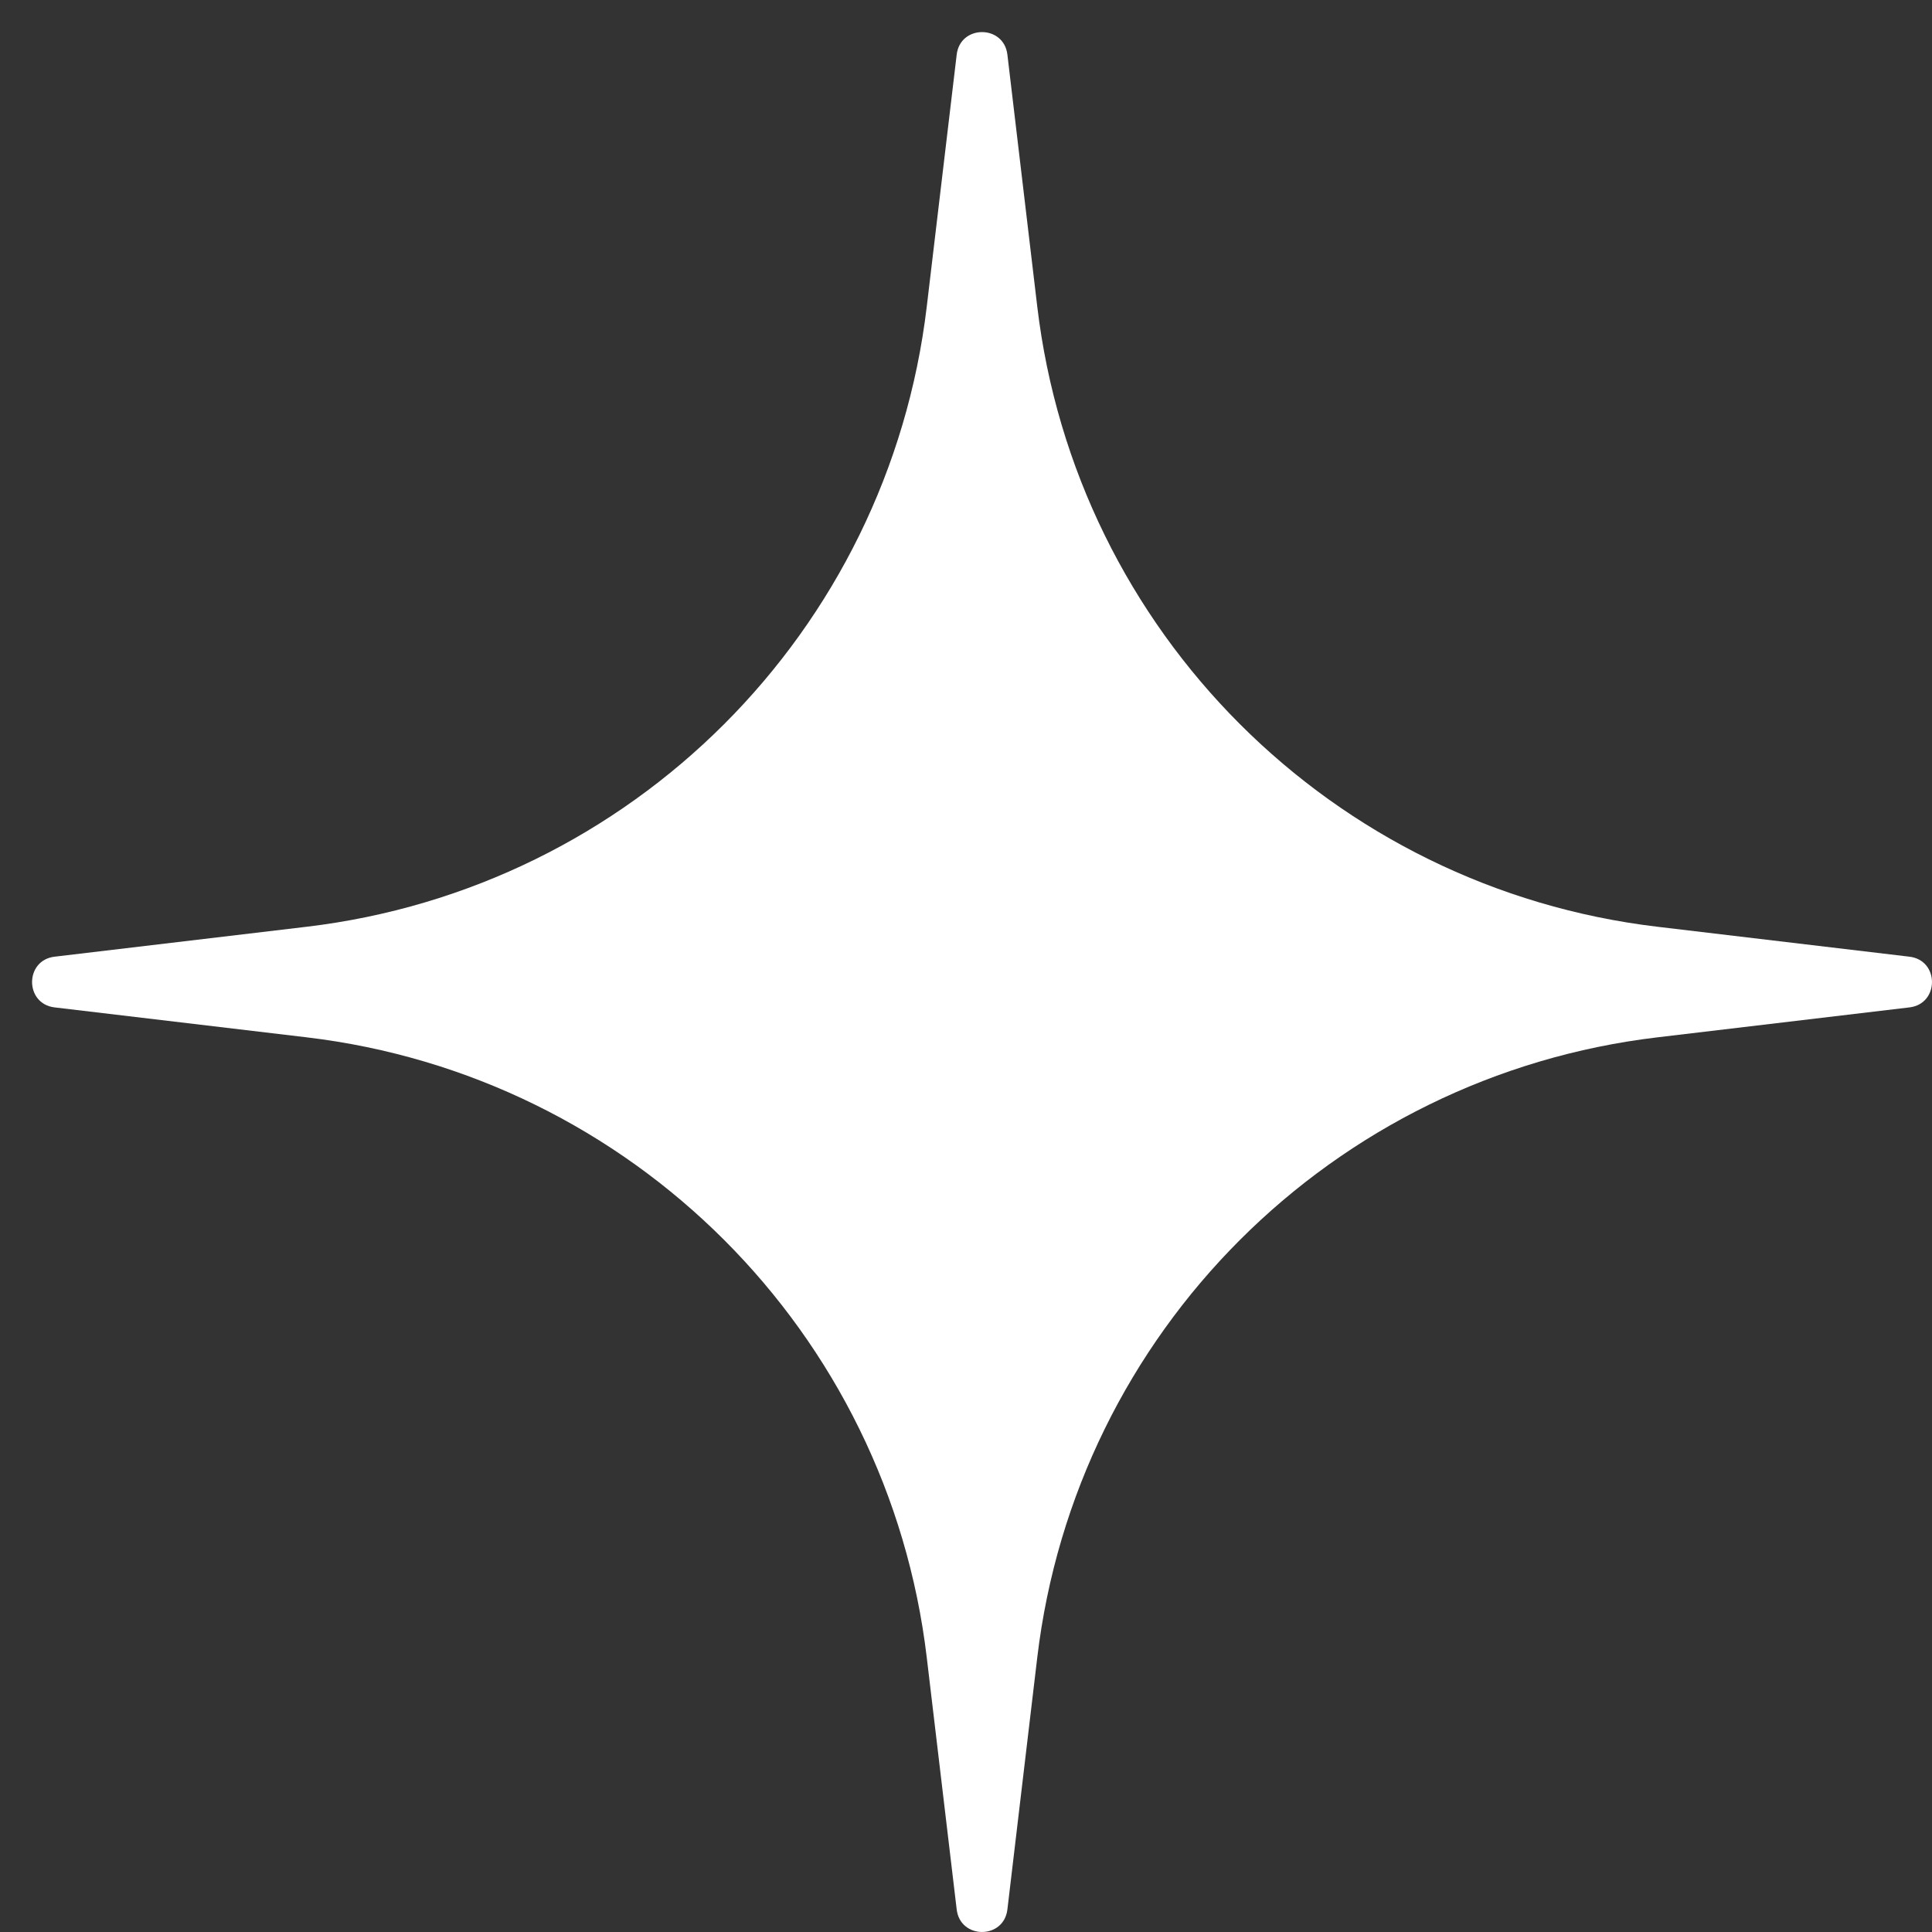 <?xml version="1.0" encoding="UTF-8"?> <svg xmlns="http://www.w3.org/2000/svg" width="33" height="33" viewBox="0 0 33 33" fill="none"><rect x="0" y="0" width="33" height="33" fill="#333333" stroke="none"/><path d="M32.615 16.341C33.128 16.402 33.128 17.146 32.615 17.207L28.313 17.718C22.757 18.377 18.377 22.757 17.717 28.313L17.207 32.615C17.146 33.128 16.402 33.128 16.341 32.615L15.83 28.313C15.171 22.757 10.791 18.377 5.235 17.718L0.932 17.207C0.42 17.146 0.42 16.402 0.932 16.341L5.235 15.83C10.791 15.171 15.171 10.791 15.83 5.235L16.341 0.933C16.402 0.42 17.146 0.42 17.207 0.933L17.717 5.235C18.377 10.791 22.757 15.171 28.313 15.83L32.615 16.341Z" fill="white" style="fill:white;fill-opacity:1;"></path></svg> 